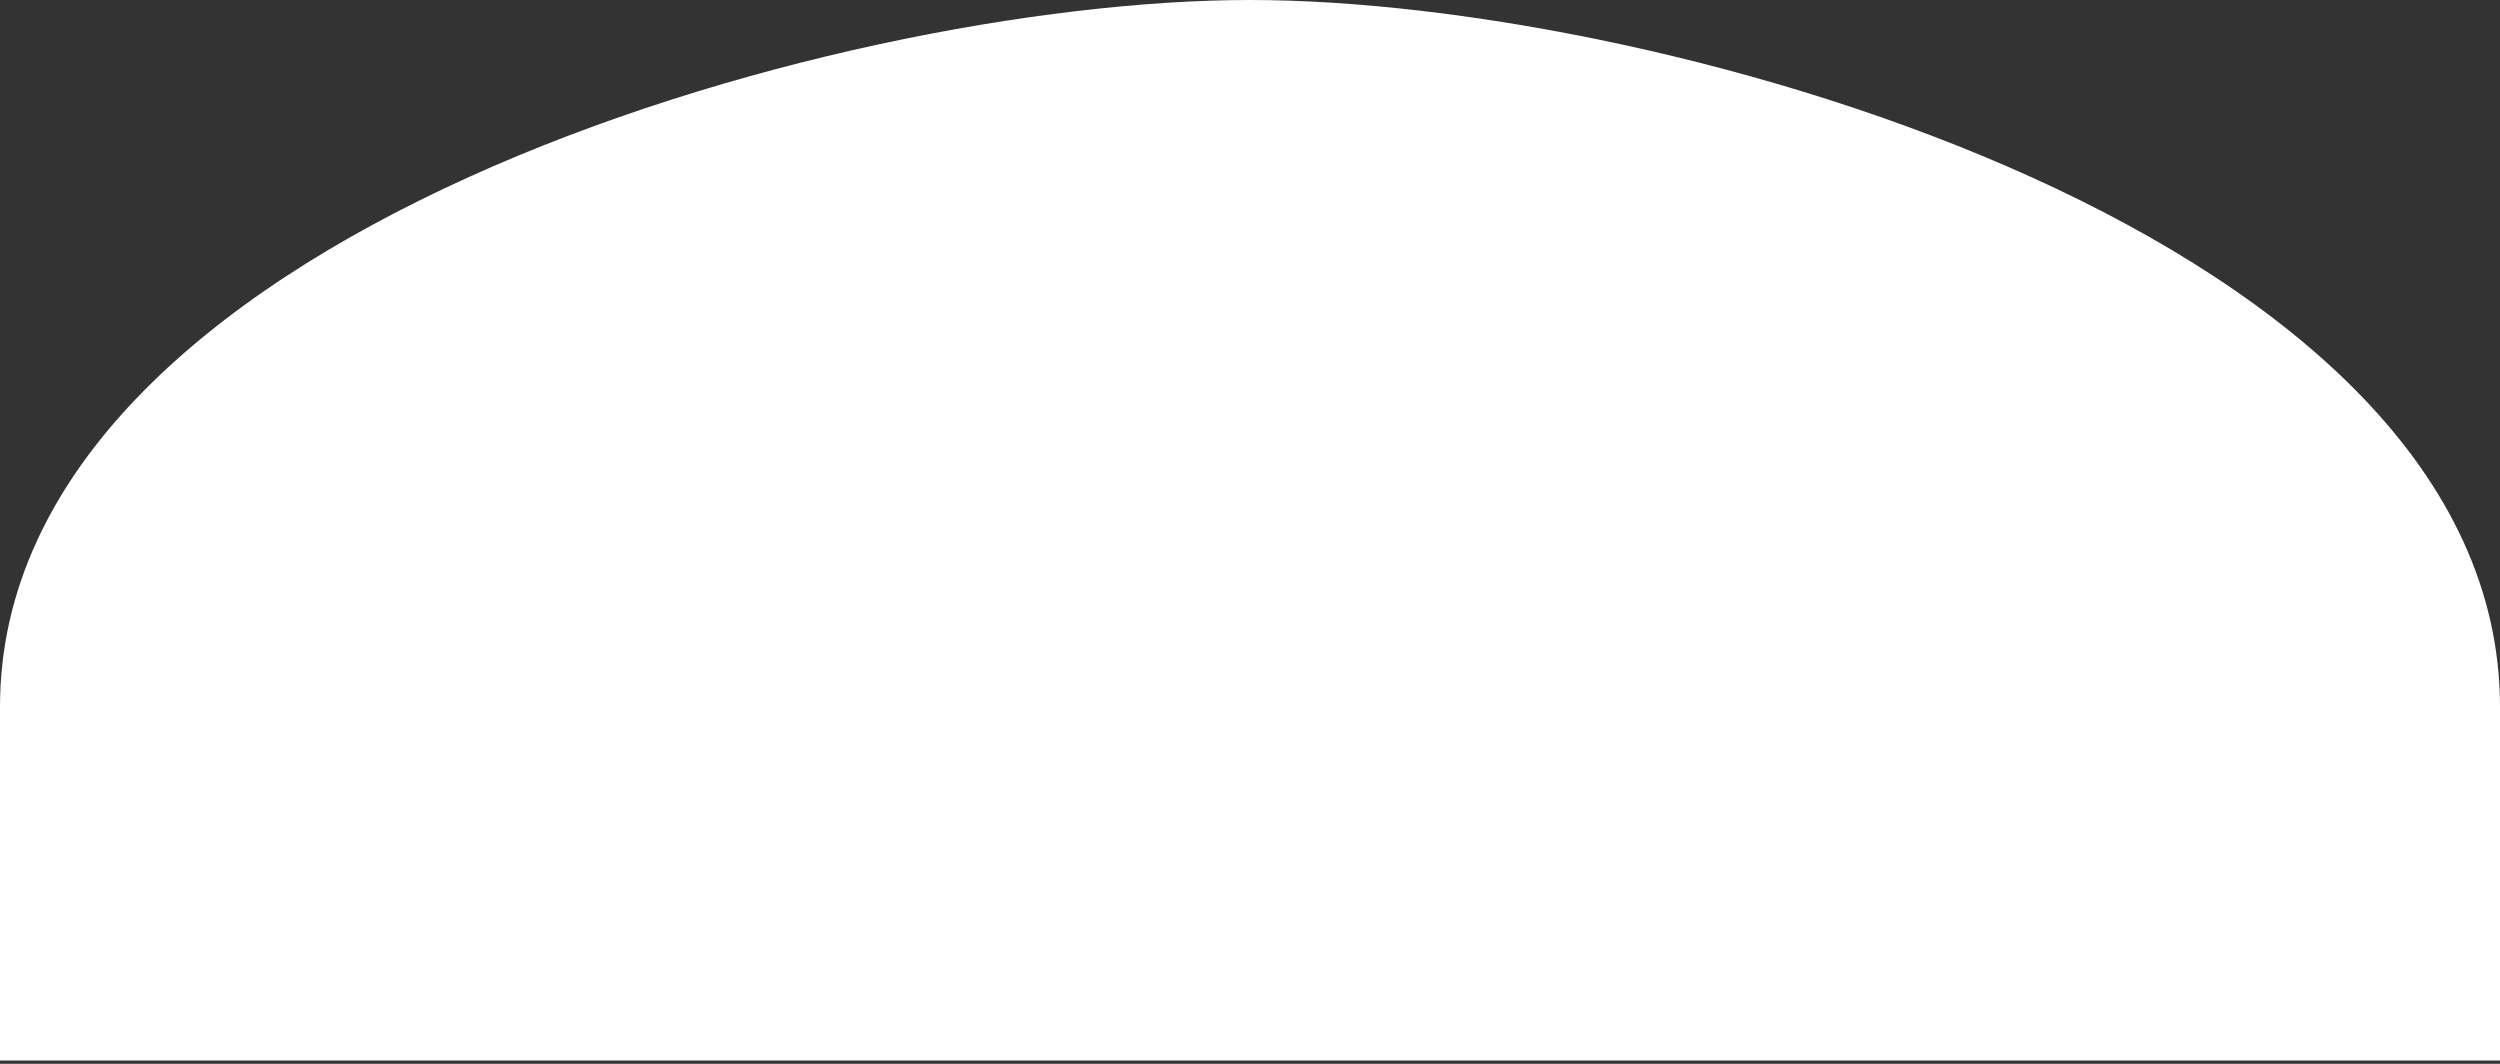 <?xml version="1.0" encoding="UTF-8"?> <svg xmlns="http://www.w3.org/2000/svg" width="94" height="40" viewBox="0 0 94 40" fill="none"><rect x="0" y="0" width="94" height="40" fill="#333333" stroke="none"/> <path d="M47 0C31.314 0 0 8.905 0 26.583V39.875H94V26.583C94 8.905 62.686 0 47 0Z" fill="white"></path> </svg> 